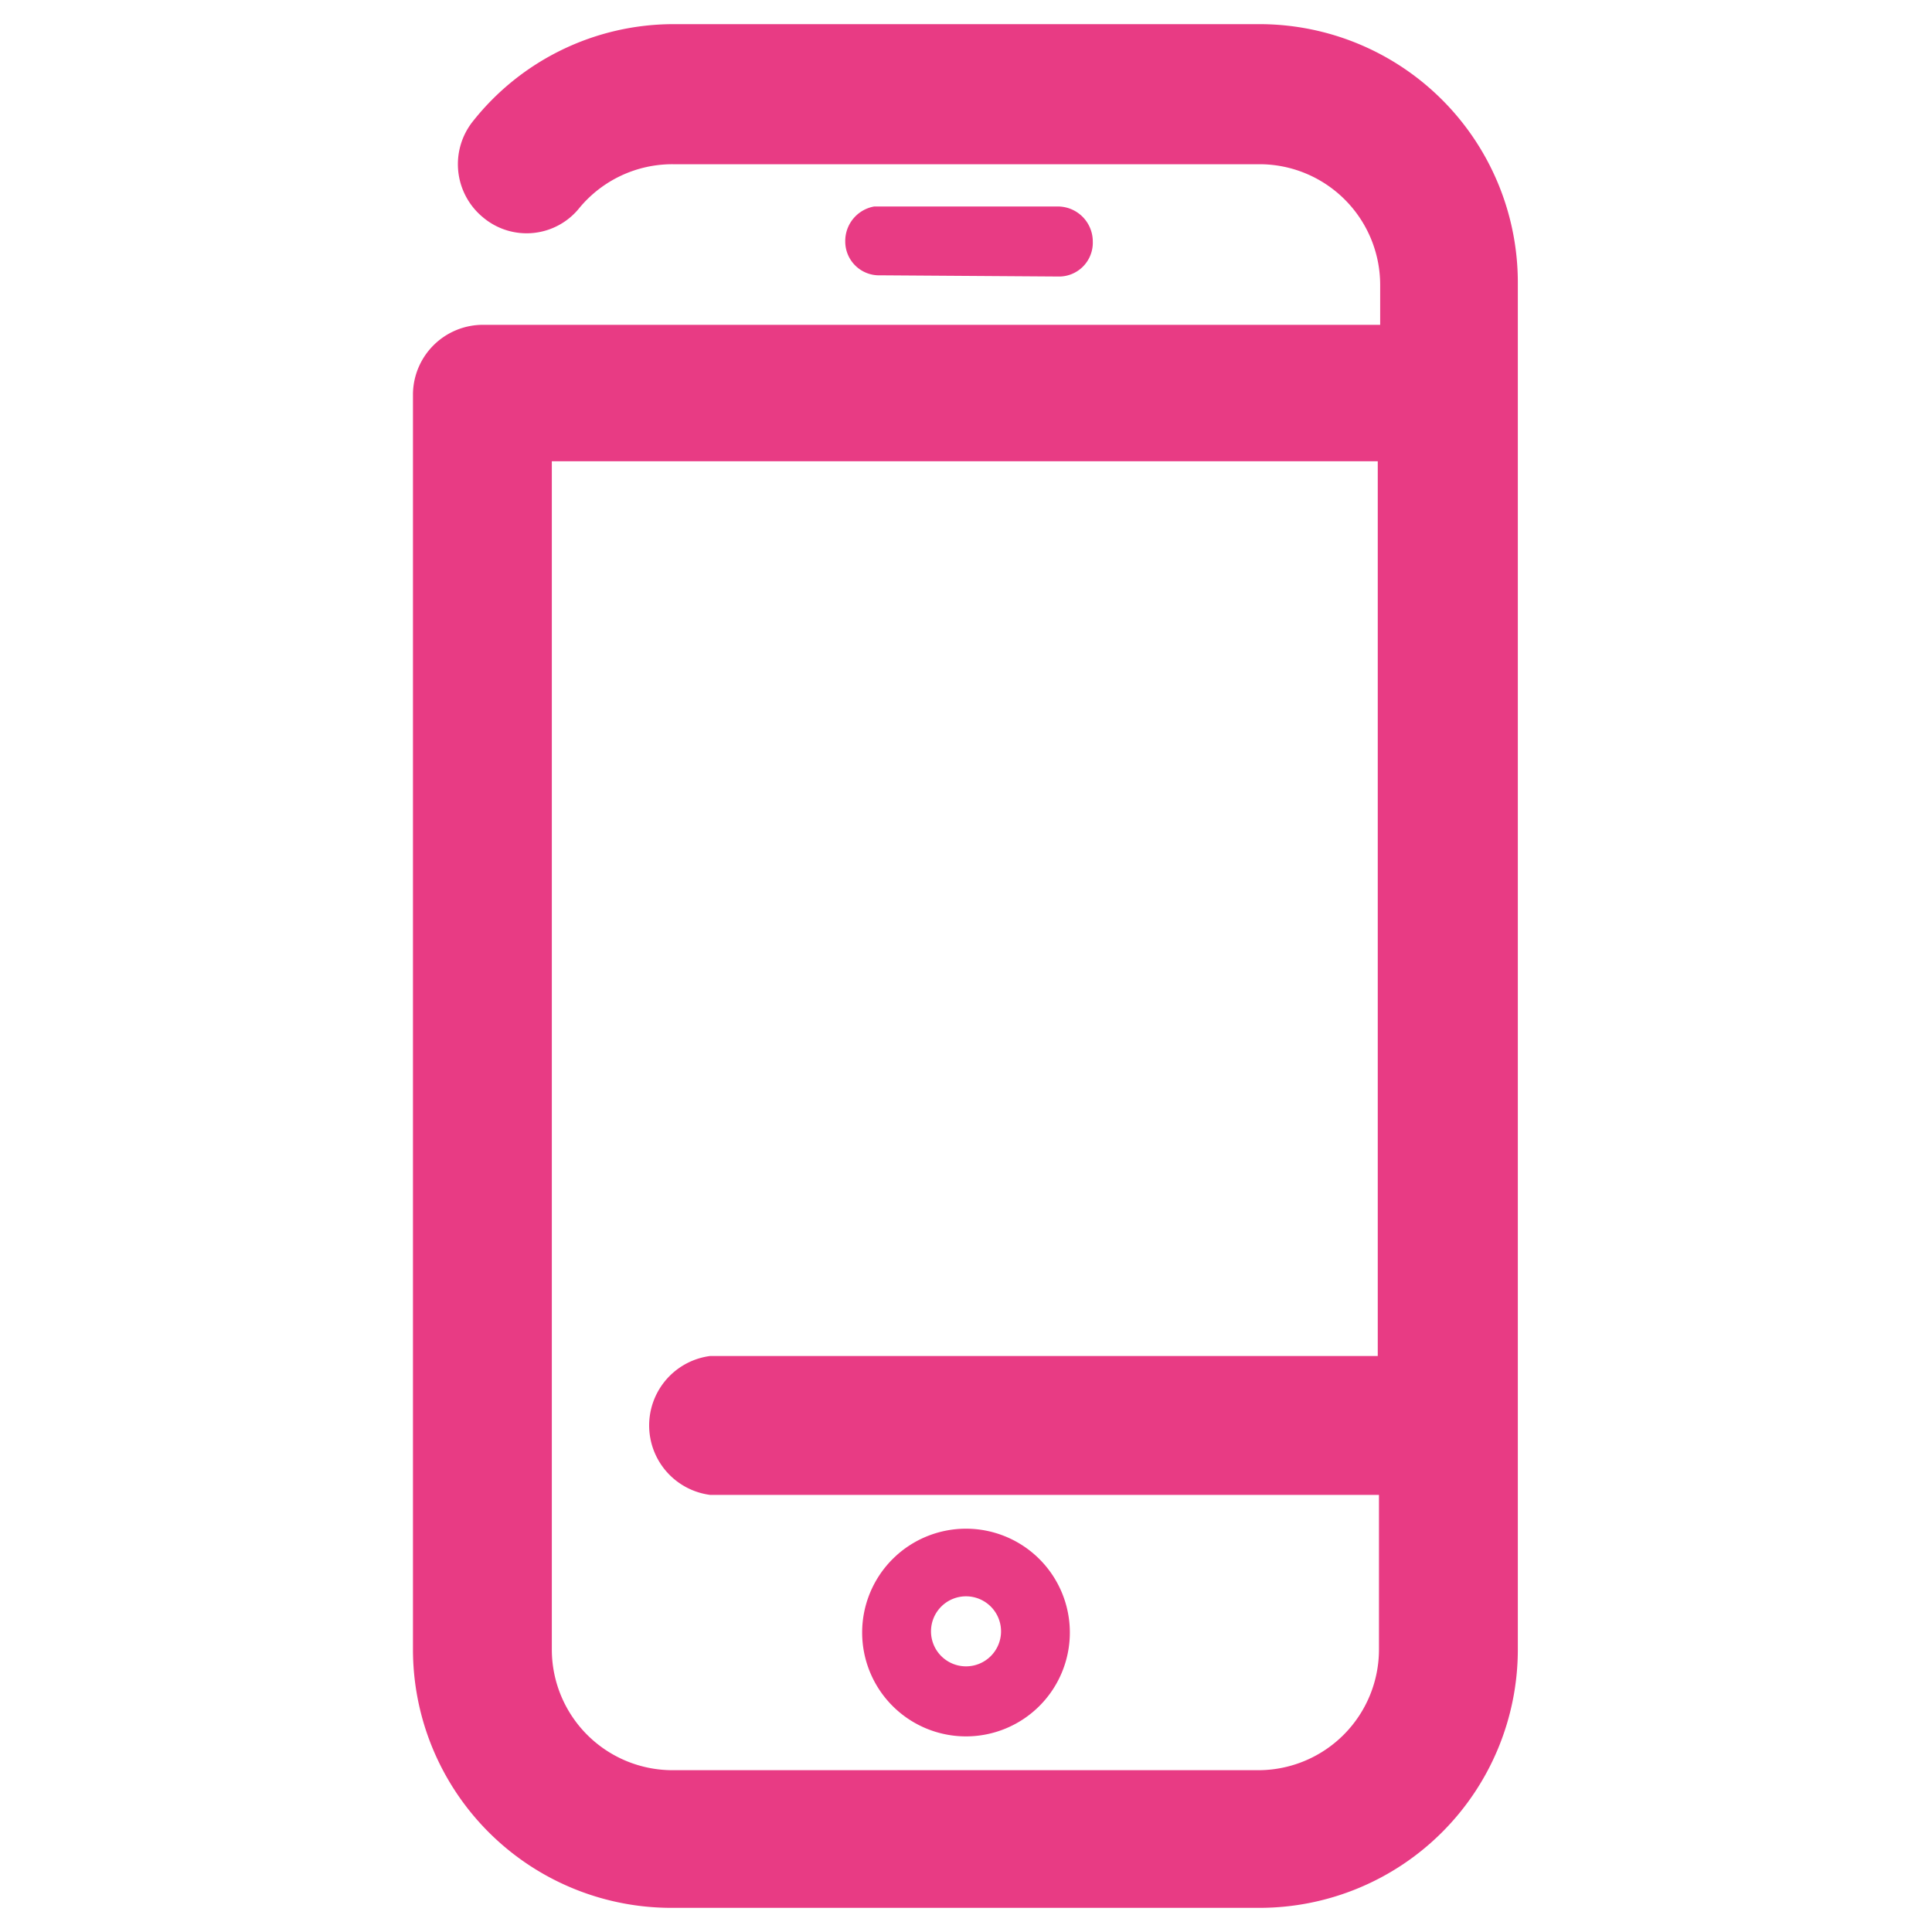 <svg id="Laag_1" data-name="Laag 1" xmlns="http://www.w3.org/2000/svg" viewBox="0 0 16 16"><defs><style>.cls-1{fill:#e83b84;}</style></defs><title>telefoon_16x16</title><path class="cls-1" d="M10.43.2H5.57A2.12,2.12,0,0,0,3.92,1a.57.57,0,0,0,.08.8.56.56,0,0,0,.8-.08,1,1,0,0,1,.77-.36h4.86a1,1,0,0,1,1,1v.33H4a.58.58,0,0,0-.58.57V13.66A2.14,2.14,0,0,0,5.57,15.8h4.86a2.14,2.14,0,0,0,2.14-2.14V2.34A2.14,2.14,0,0,0,10.43.2Zm0,14.46H5.57a1,1,0,0,1-1-1V3.82h6.84v7.41H5.88a.58.58,0,0,0,0,1.15h5.54v1.28A1,1,0,0,1,10.43,14.66Z"/><path class="cls-1" d="M8,12.66a.86.86,0,1,0,.86.86A.86.86,0,0,0,8,12.66ZM8,13.8a.29.29,0,1,1,.29-.28A.29.29,0,0,1,8,13.8Z"/><path class="cls-1" d="M8.76,2.29A.28.28,0,0,0,9.05,2a.29.29,0,0,0-.29-.29H7.24A.29.29,0,0,0,7,2a.28.28,0,0,0,.29.28Z"/></svg>